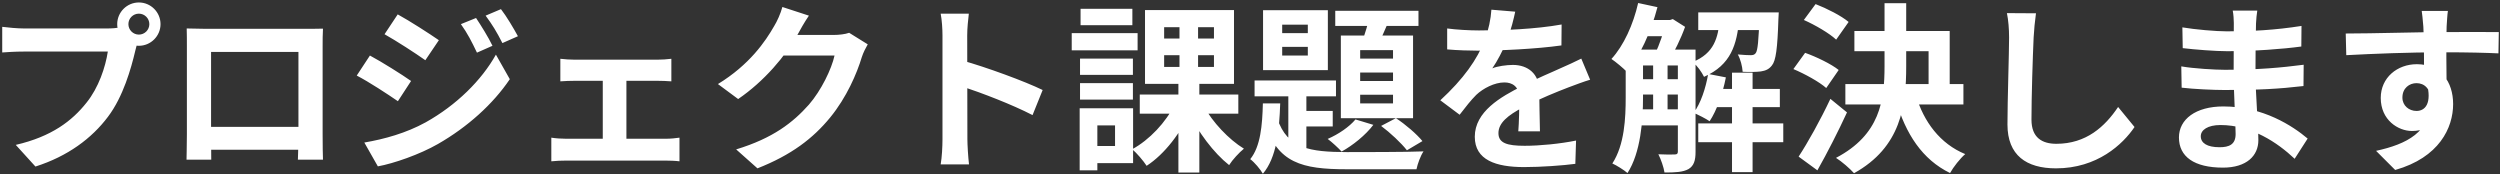 <svg width="831" height="58" viewBox="0 0 831 58" fill="none" xmlns="http://www.w3.org/2000/svg">
<rect x="0" y="0" width="831" height="58" fill="#333333" stroke="none"/>
<path d="M42.68 8.02C42.68 9.94 44.24 11.5 46.16 11.5C48.08 11.5 49.64 9.94 49.64 8.02C49.64 6.1 48.08 4.54 46.16 4.54C44.24 4.54 42.68 6.1 42.68 8.02ZM38.96 8.02C38.96 4.06 42.2 0.82 46.16 0.82C50.12 0.82 53.36 4.06 53.36 8.02C53.36 11.98 50.12 15.22 46.16 15.22C42.2 15.22 38.96 11.98 38.96 8.02ZM46.28 12.76C45.68 13.9 45.26 15.64 44.96 16.9C43.58 22.78 40.94 32.14 35.9 38.8C30.5 46 22.52 51.94 11.78 55.36L5.24 48.16C17.18 45.4 23.96 40.18 28.76 34.12C32.78 29.14 35.06 22.3 35.84 17.14C32.18 17.14 12.38 17.14 7.88 17.14C5.12 17.14 2.3 17.32 0.74 17.44V8.92C2.54 9.16 5.9 9.46 7.88 9.46C12.38 9.46 32.3 9.46 35.66 9.46C36.86 9.46 38.78 9.4 40.34 8.98L46.28 12.76ZM62.06 9.46C64.46 9.52 66.74 9.58 68.36 9.58C72.74 9.58 97.1 9.58 101.42 9.58C102.92 9.58 105.14 9.58 107.36 9.52C107.24 11.32 107.24 13.48 107.24 15.34C107.24 19 107.24 41.08 107.24 44.74C107.24 47.08 107.3 52.84 107.36 53.08H99.02C99.02 52.84 99.2 48.16 99.2 44.86C99.2 41.38 99.2 17.26 99.2 17.26H70.16C70.16 17.26 70.16 41.32 70.16 44.86C70.16 47.74 70.22 52.78 70.22 53.08H62C62 52.78 62.12 47.5 62.12 44.62C62.12 41.02 62.12 18.82 62.12 15.34C62.12 13.6 62.12 11.2 62.06 9.46ZM102.14 42.16V49.78H66.08V42.16H102.14ZM158.24 5.98C159.92 8.5 162.38 12.46 163.7 15.22L158.54 17.5C156.74 13.72 155.42 11.14 153.2 8.02L158.24 5.98ZM166.52 3.04C168.38 5.44 170.72 9.4 172.16 12.04L167 14.32C165.08 10.54 163.64 8.2 161.42 5.2L166.52 3.04ZM132.2 4.78C136.16 6.94 142.76 11.2 145.88 13.36L141.38 20.02C138.08 17.68 131.78 13.6 127.82 11.38L132.2 4.78ZM121.1 47.38C127.76 46.24 134.96 44.26 141.5 40.66C151.7 34.96 160.04 26.74 164.84 18.16L169.46 26.32C163.88 34.6 155.42 42.22 145.58 47.86C139.52 51.34 130.88 54.34 125.6 55.3L121.1 47.38ZM122.96 18.46C126.98 20.62 133.58 24.76 136.64 26.92L132.26 33.64C128.84 31.3 122.66 27.22 118.58 25.12L122.96 18.46ZM186.26 19.54C187.58 19.72 189.74 19.84 191.06 19.84H218.48C219.98 19.84 221.72 19.72 223.16 19.54V27.04C221.66 26.92 219.86 26.86 218.48 26.86H191.06C189.74 26.86 187.58 26.92 186.26 27.04V19.54ZM200.36 50.2V23.62H208.22V50.2H200.36ZM183.26 45.76C184.76 46 186.62 46.12 188.18 46.12H221.3C222.98 46.12 224.6 45.94 225.86 45.76V53.62C224.6 53.44 222.38 53.38 221.3 53.38H188.18C186.68 53.38 184.82 53.44 183.26 53.62V45.76ZM288.44 14.74C287.78 15.88 286.94 17.5 286.46 19C284.84 24.4 281.42 32.38 275.96 39.04C270.26 46 263.06 51.52 251.78 55.96L244.7 49.66C256.94 45.94 263.6 40.72 268.88 34.78C272.96 30.1 276.44 22.9 277.4 18.46H257.18L259.94 11.62C262.58 11.62 275.18 11.62 277.04 11.62C278.9 11.62 280.94 11.38 282.26 10.9L288.44 14.74ZM268.88 5.2C267.44 7.3 265.88 10.06 265.22 11.32C261.14 18.58 254 27.04 245.36 32.92L238.64 27.94C249.14 21.52 254.42 13.78 257.36 8.62C258.26 7.18 259.52 4.42 260.06 2.32L268.88 5.2ZM313.28 46.3C313.28 41.68 313.28 16.84 313.28 11.8C313.28 9.64 313.1 6.7 312.68 4.54H322.04C321.8 6.7 321.5 9.28 321.5 11.8C321.5 18.4 321.56 41.86 321.56 46.3C321.56 47.98 321.8 52.18 322.1 54.64H312.68C313.1 52.3 313.28 48.64 313.28 46.3ZM319.76 20.08C327.74 22.3 340.7 27.04 346.58 29.92L343.22 38.26C336.38 34.72 326.3 30.88 319.76 28.72V20.08ZM378.86 31.42H411.62V37.78H378.86V31.42ZM400.1 35.2C402.98 40.54 408.44 46.36 413.48 49.42C411.92 50.68 409.64 53.14 408.56 54.88C403.46 50.86 398.12 43.78 395 37.06L400.1 35.2ZM386.96 18.34V22.24H403.52V18.34H386.96ZM386.96 9.04V12.82H403.52V9.04H386.96ZM380.6 3.34H410.18V27.88H380.6V3.34ZM390.44 34.72L395.84 36.58C392.66 44.02 387.14 51.22 381.14 55.12C380.06 53.44 377.84 50.86 376.34 49.6C382.04 46.54 387.62 40.6 390.44 34.72ZM392.06 6.16H398.24V25.18H398.66V57.34H391.7V25.18H392.06V6.16ZM359 19.48H376.58V24.88H359V19.48ZM359.18 2.92H376.4V8.38H359.18V2.92ZM359 27.64H376.58V33.1H359V27.64ZM356.24 11.02H378.14V16.72H356.24V11.02ZM362.12 35.98H376.64V54.22H362.12V48.52H370.64V41.68H362.12V35.98ZM358.88 35.98H364.76V56.62H358.88V35.98ZM426.2 15.58V18.46H434.72V15.58H426.2ZM426.2 8.2V11.02H434.72V8.2H426.2ZM419.84 3.4H441.38V23.32H419.84V3.4ZM417.02 26.74H444.08V32.02H417.02V26.74ZM443.84 3.58H471.5V8.62H443.84V3.58ZM428.24 28.42H434.24V52.54L428.24 49.06V28.42ZM431.36 36.88H443V42.04H431.36V36.88ZM455.42 4.78L461.96 6.22C460.52 9.58 458.96 13.18 457.7 15.52L452.6 14.2C453.68 11.5 454.82 7.6 455.42 4.78ZM452.12 24.1V26.92H463.04V24.1H452.12ZM452.12 31.48V34.36H463.04V31.48H452.12ZM452.12 16.66V19.48H463.04V16.66H452.12ZM445.7 11.8H469.7V39.28H445.7V11.8ZM450.56 39.7L456.5 41.5C453.92 44.92 449.66 48.34 445.94 50.38C444.92 49.24 442.64 47.14 441.32 46.18C444.92 44.62 448.52 42.16 450.56 39.7ZM419.78 34.36H425.54C425.24 43.54 424.34 52.36 419.78 57.76C418.94 56.26 417.02 53.98 415.58 52.9C419 48.7 419.6 41.62 419.78 34.36ZM424.58 39.4C427.94 49.48 435.44 50.5 447.68 50.56C451.7 50.56 468.26 50.56 473.18 50.32C472.22 51.7 471.2 54.46 470.84 56.26H447.68C432.8 56.26 424.58 54.22 420.32 40.66L424.58 39.4ZM459.08 41.86L464 39.28C467.24 41.38 470.96 44.62 472.82 46.9L467.66 49.96C465.8 47.56 462.08 44.08 459.08 41.86ZM503.66 3.88C503.18 6.1 502.4 9.64 500.72 13.96C499.46 16.9 497.72 20.32 496.04 22.72C497.66 22 500.84 21.58 502.88 21.58C507.86 21.58 511.64 24.52 511.64 30.1C511.64 33.34 511.82 39.88 511.88 43.66H504.68C504.92 40.84 505.04 35.74 504.98 32.5C504.98 28.66 502.58 27.4 500.06 27.4C496.76 27.4 492.98 29.38 490.7 31.54C488.9 33.34 487.22 35.5 485.18 38.14L478.76 33.34C486.44 26.26 491.06 19.78 493.58 13.18C494.78 9.94 495.56 6.28 495.74 3.22L503.66 3.88ZM481.04 9.46C484.1 9.88 488.54 10.12 491.6 10.12C499.52 10.12 510.38 9.7 519.08 8.14L519.02 15.1C510.56 16.3 498.5 16.84 491.18 16.84C488.72 16.84 484.34 16.72 481.04 16.42V9.46ZM528.56 26.5C526.7 27.04 523.46 28.24 521.42 29.02C517.52 30.52 512.12 32.68 506.48 35.56C501.02 38.38 498.08 40.96 498.08 44.26C498.08 47.56 500.96 48.46 506.78 48.46C511.88 48.46 518.6 47.8 523.88 46.72L523.64 54.46C519.62 55 512.3 55.54 506.6 55.54C497.24 55.54 490.22 53.2 490.22 45.46C490.22 37.12 498.8 32.2 506 28.6C511.52 25.72 515.3 24.28 518.9 22.6C521.24 21.58 523.34 20.62 525.62 19.48L528.56 26.5ZM543.02 16.48H559.64V21.76H543.02V16.48ZM543.02 26.32H559.64V31.42H543.02V26.32ZM543.02 36.34H559.64V41.68H543.02V36.34ZM569 29.56H591.62V35.62H569V29.56ZM545.96 6.64H555.44V12.04H545.96V6.64ZM564.5 4.12H586.76V10H564.5V4.12ZM564.5 41.02H592.76V47.26H564.5V41.02ZM575.72 24.16H582.56V57.22H575.72V24.16ZM549.5 19.24H554.3V38.32H549.5V19.24ZM584.84 4.12H591.26C591.26 4.12 591.2 5.62 591.14 6.4C590.84 16.06 590.3 20.2 588.98 21.76C588.02 23.02 586.88 23.5 585.32 23.74C584 23.92 581.66 23.98 579.26 23.86C579.14 22.06 578.54 19.66 577.64 18.1C579.56 18.28 581.12 18.34 581.9 18.34C582.68 18.34 583.16 18.22 583.58 17.68C584.24 16.9 584.6 13.66 584.84 4.96V4.12ZM567.8 24.58L573.68 25.72C572.6 31.24 570.62 36.76 568.28 40.3C567.08 39.46 564.44 38.14 563 37.48C565.34 34.3 566.96 29.38 567.8 24.58ZM544.52 1L550.94 2.38C548.78 10.66 545.06 18.76 540.74 23.86C539.66 22.72 537.08 20.56 535.64 19.6C539.72 15.16 542.9 8.14 544.52 1ZM540.38 16.48H546.14V32.38C546.14 40.06 545.36 50.74 540.98 57.52C539.9 56.56 537.32 54.94 535.94 54.34C540.02 48.1 540.38 39.16 540.38 32.38V16.48ZM557.72 16.48H563.6V50.5C563.6 53.32 563.06 55.12 561.26 56.2C559.4 57.22 556.94 57.34 553.28 57.34C553.04 55.66 552.08 52.9 551.24 51.28C553.58 51.4 555.98 51.4 556.7 51.34C557.42 51.34 557.72 51.1 557.72 50.38V16.48ZM571.7 6.1H578.12C577.4 14.86 575.36 21.58 566.42 25.54C565.7 24.04 564.08 21.7 562.64 20.62C569.84 17.68 571.1 12.58 571.7 6.1ZM553.76 6.64H555.14L556.04 6.34L560.12 8.92C558.8 12.7 556.46 17.44 554.6 20.44C553.46 19.6 551.48 18.4 550.22 17.74C551.54 14.98 553.04 10.54 553.76 7.72V6.64ZM616.4 10.3H648.08V30.82H641.06V17.02H616.4V10.3ZM613.4 27.94H652.64V34.72H613.4V27.94ZM626.42 1.06H633.62V22.06C633.62 35.14 631.94 48.88 616.28 57.58C614.96 56.08 612.14 53.62 610.28 52.48C624.92 44.8 626.42 33.4 626.42 22V1.06ZM636.86 31.72C639.44 40.48 644.9 47.8 653.24 51.22C651.56 52.66 649.28 55.54 648.2 57.52C638.96 53.02 633.44 44.5 630.2 33.34L636.86 31.72ZM599.6 6.64L603.5 1.36C607.22 2.8 612.08 5.26 614.48 7.3L610.34 13.18C608.12 11.08 603.38 8.32 599.6 6.64ZM596.12 22.96L600.02 17.56C603.74 18.88 608.72 21.28 611.18 23.26L607.04 29.26C604.76 27.22 599.96 24.58 596.12 22.96ZM597.86 52.06C600.86 47.5 605.12 39.88 608.42 32.86L613.94 37.36C611 43.72 607.46 50.68 604.1 56.62L597.86 52.06ZM676.76 4.42C676.4 6.94 676.1 10.06 675.98 12.46C675.68 18.94 675.26 32.32 675.26 39.76C675.26 45.82 678.86 47.8 683.54 47.8C693.44 47.8 699.68 42.1 704.06 35.56L709.52 42.22C705.62 47.98 697.1 55.96 683.42 55.96C673.58 55.96 667.28 51.64 667.28 41.38C667.28 33.34 667.82 17.62 667.82 12.46C667.82 9.58 667.58 6.7 667.1 4.36L676.76 4.42ZM750.32 3.52C750.14 4.72 749.96 6.22 749.9 7.78C749.78 10.84 749.72 19.36 749.72 24.4C749.72 31 750.68 41.86 750.68 46.6C750.68 51.76 746.78 55.72 738.92 55.72C729.32 55.72 724.28 52.06 724.28 45.7C724.28 39.64 729.86 35.38 739.04 35.38C752.24 35.38 762.08 41.86 767.06 46.06L762.74 52.78C757.04 47.38 748.34 41.56 738.08 41.56C733.88 41.56 731.54 43.18 731.54 45.28C731.54 47.56 733.64 48.94 737.78 48.94C740.96 48.94 743.12 48.04 743.12 44.56C743.12 40.96 742.46 30.22 742.46 24.4C742.46 18.64 742.52 11.02 742.52 7.6C742.52 6.52 742.4 4.66 742.16 3.52H750.32ZM725.42 9.1C729.68 9.82 736.58 10.42 740.24 10.42C748.4 10.42 756.26 10 765.02 8.62L764.96 15.46C758.84 16.3 749.3 17.02 740.3 17.02C736.46 17.02 729.5 16.48 725.54 16L725.42 9.1ZM725.06 22.06C729.02 22.78 736.34 23.2 739.52 23.2C750.62 23.2 758.36 22.48 765.74 21.52L765.68 28.6C757.4 29.56 750.86 29.92 739.46 29.92C735.92 29.92 729.14 29.62 725.18 29.14L725.06 22.06ZM813.68 3.64C813.5 4.66 813.32 7.84 813.26 8.8C813.08 12.76 813.2 25 813.26 29.8L805.76 27.28C805.76 23.56 805.76 12.04 805.52 8.86C805.34 6.46 805.1 4.42 804.98 3.64H813.68ZM779.72 11.14C788.66 11.14 804.5 10.66 812 10.66C818.12 10.66 827.24 10.6 830.6 10.66L830.48 17.74C826.76 17.56 820.64 17.38 811.82 17.38C800.9 17.38 788.96 17.86 779.9 18.34L779.72 11.14ZM812.24 28.9C812.24 38.68 808.64 43.54 801.74 43.54C797.12 43.54 791.36 39.88 791.36 32.56C791.36 25.78 796.88 21.34 803.36 21.34C811.28 21.34 815.42 27.16 815.42 34.6C815.42 42.46 810.8 52.36 796.16 56.5L789.8 50.14C800 47.92 807.98 43.9 807.98 33.4C807.98 29.5 805.88 27.64 803.24 27.64C800.9 27.64 798.56 29.26 798.56 32.44C798.56 35.14 800.78 36.88 803.24 36.88C806.06 36.88 808.52 34.48 806.6 27.34L812.24 28.9Z" fill="white"/>
</svg>
